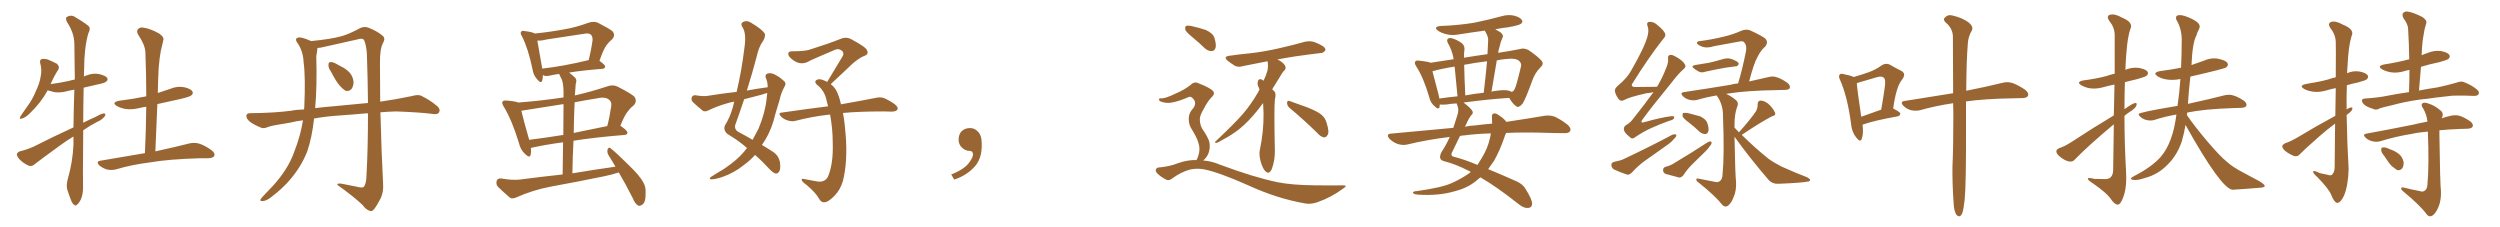 <svg xmlns="http://www.w3.org/2000/svg" xmlns:xlink="http://www.w3.org/1999/xlink" width="1650" height="150"><path fill="#996633" padding="10" d="M48.49 84.08L48.49 84.08Q48.63 71.19 49.07 59.18L49.07 59.18Q46.29 59.62 44.09 60.21L44.09 60.21Q39.84 61.38 35.74 60.79L35.74 60.79Q33.40 60.21 31.49 59.62L31.49 59.62Q27.10 67.68 19.63 74.85L19.63 74.85Q16.85 77.64 14.50 78.22L14.50 78.22Q12.45 79.10 13.48 76.76L13.48 76.76Q14.94 74.56 17.72 70.61L17.72 70.61Q21.24 66.06 23.58 60.35L23.58 60.35Q26.22 54.79 26.81 50.68L26.81 50.68Q27.83 46.14 26.51 41.60L26.51 41.60Q26.07 39.55 27.54 38.96L27.54 38.96Q29.59 38.67 31.49 39.26L31.49 39.26Q34.72 40.58 37.50 42.04L37.50 42.04Q39.55 43.95 38.53 45.85L38.53 45.85Q35.74 50.10 33.40 55.52L33.40 55.52Q39.99 54.64 45.85 53.32L45.85 53.32Q47.46 52.73 49.22 52.59L49.22 52.59Q49.22 52.00 49.37 51.56L49.37 51.56Q49.22 39.40 49.07 28.71L49.07 28.71Q48.93 21.53 44.09 14.36L44.09 14.36Q43.21 12.01 43.80 11.43L43.80 11.43Q46.88 9.23 50.10 11.57L50.10 11.57Q58.15 16.41 59.03 17.87L59.03 17.87Q59.62 19.78 58.30 21.97L58.30 21.97Q55.52 31.79 55.52 46.00L55.52 46.00Q55.37 48.19 55.37 50.54L55.37 50.54Q56.10 49.95 57.13 49.80L57.13 49.80Q61.23 48.05 65.63 48.93L65.63 48.93Q69.73 49.95 70.75 51.42L70.75 51.42Q71.48 52.73 70.17 53.76L70.17 53.76Q69.58 54.64 64.75 55.66L64.75 55.66Q59.77 56.84 55.22 57.86L55.22 57.86Q54.93 70.75 54.93 81.01L54.93 81.01Q58.89 78.96 63.28 77.05L63.28 77.05Q66.80 75 68.55 74.85L68.55 74.85Q70.17 74.85 69.14 76.76L69.14 76.76Q67.38 79.10 63.87 80.57L63.87 80.57Q59.33 82.91 54.93 85.99L54.93 85.99Q54.64 118.36 54.79 123.34L54.79 123.34Q54.93 127.73 53.47 131.40L53.47 131.40Q52.00 134.33 50.98 134.91L50.98 134.91Q49.95 136.23 49.07 135.21L49.07 135.21Q47.90 134.77 46.88 132.13L46.88 132.13Q45.56 128.76 44.53 125.54L44.53 125.54Q43.51 122.61 44.82 117.77L44.82 117.77Q47.90 107.23 48.49 95.65L48.49 95.65Q48.49 92.72 48.49 90.09L48.49 90.09Q44.09 92.72 39.70 95.95L39.70 95.95Q26.37 105.62 22.85 108.40L22.85 108.40Q21.09 110.16 18.75 109.28L18.75 109.28Q15.53 107.81 12.89 105.18L12.89 105.18Q10.99 102.98 11.13 101.66L11.13 101.66Q11.57 100.34 13.48 99.76L13.48 99.76Q16.99 99.02 22.41 96.68L22.41 96.68Q34.72 90.38 48.49 84.08ZM95.65 101.07L95.65 101.07L95.65 101.07Q96.39 85.11 96.53 70.46L96.53 70.46Q94.04 70.75 91.85 71.34L91.85 71.34Q87.01 72.51 82.91 71.92L82.91 71.92Q79.54 71.34 77.20 70.02L77.20 70.02Q73.24 67.53 78.66 66.50L78.66 66.50Q88.04 65.33 96.53 63.57L96.53 63.57Q96.53 48.34 95.95 34.57L95.95 34.57Q95.80 29.74 91.26 23.00L91.26 23.00Q89.79 20.65 91.11 19.19L91.11 19.19Q92.43 17.72 95.07 18.31L95.07 18.31Q99.17 18.90 105.03 22.12L105.03 22.12Q108.40 24.46 107.81 26.37L107.81 26.37Q107.23 29.30 106.20 33.25L106.20 33.25Q105.32 37.79 104.74 44.53L104.74 44.53Q104.30 52.88 104.15 61.38L104.15 61.38Q108.40 60.06 112.50 58.59L112.50 58.59Q117.04 56.69 121.58 57.57L121.58 57.57Q125.98 58.59 127.00 60.35L127.00 60.35Q127.73 61.52 126.42 62.84L126.42 62.84Q125.39 63.87 119.09 65.33L119.09 65.33Q111.47 66.94 103.86 68.70L103.86 68.70Q103.13 83.94 102.54 99.90L102.54 99.90Q116.60 96.83 125.10 94.63L125.10 94.63Q128.32 93.90 131.40 94.78L131.40 94.78Q134.91 95.80 139.45 99.02L139.45 99.02Q142.24 101.07 141.36 102.98L141.36 102.98Q140.63 104.30 137.55 104.44L137.55 104.44Q134.91 104.44 132.13 104.44L132.13 104.44Q111.18 105.03 98.73 107.23L98.73 107.23Q86.87 108.69 76.61 111.77L76.61 111.77Q73.97 112.50 70.75 111.91L70.75 111.91Q67.82 111.04 65.48 109.13L65.48 109.13Q63.13 106.49 66.36 106.05L66.36 106.05Q81.88 103.42 95.65 101.07ZM218.55 47.46L218.55 47.46Q216.65 44.82 216.80 42.92L216.80 42.92Q216.80 41.02 217.82 41.02L217.82 41.02Q219.43 40.72 221.78 42.04L221.78 42.04Q223.24 42.77 224.71 43.65L224.71 43.65Q228.52 45.41 230.86 48.05L230.86 48.05Q233.20 50.83 233.35 54.49L233.35 54.49Q233.20 57.13 231.88 58.89L231.88 58.89Q229.98 60.64 227.78 59.77L227.78 59.77Q226.03 58.59 224.12 56.40L224.12 56.40Q221.78 53.76 218.55 47.46ZM235.99 123.34L235.99 123.34Q239.36 124.22 240.23 123.19L240.23 123.19Q241.70 121.14 241.85 116.31L241.85 116.31Q242.87 98.58 242.87 74.85L242.87 74.85Q241.70 74.71 241.11 74.85L241.11 74.85Q233.20 75.59 224.71 76.17L224.71 76.17Q215.33 76.76 207.28 78.22L207.28 78.22Q205.96 90.67 202.73 100.05L202.73 100.05Q198.93 109.72 191.75 118.21L191.75 118.21Q186.91 124.07 178.86 130.22L178.86 130.22Q175.78 132.57 173.44 132.71L173.44 132.71Q171.68 132.86 171.83 131.84L171.83 131.84Q172.41 130.66 174.32 128.76L174.32 128.76Q177.10 125.83 180.18 122.61L180.18 122.61Q190.14 111.62 194.09 100.49L194.09 100.49Q198.49 89.21 199.95 79.39L199.95 79.39Q195.26 79.98 191.16 81.01L191.16 81.01Q179.59 82.76 176.95 83.79L176.95 83.79Q174.32 84.96 172.56 84.38L172.56 84.38Q167.87 82.47 165.23 80.57L165.23 80.57Q162.45 78.37 162.60 76.46L162.60 76.46Q162.74 74.71 164.94 74.71L164.94 74.71Q181.05 74.56 192.04 73.10L192.04 73.10Q195.70 72.36 200.68 72.22L200.68 72.22Q200.68 71.19 200.83 70.61L200.83 70.61Q201.71 50.83 200.39 41.16L200.39 41.16Q200.10 33.98 196.58 28.71L196.58 28.71Q193.95 25.34 197.02 24.76L197.02 24.76Q199.07 24.32 205.37 27.10L205.37 27.10Q218.85 25.78 225.44 23.88L225.44 23.88Q230.27 22.56 237.89 18.46L237.89 18.46Q240.53 17.29 243.31 18.31L243.31 18.31Q249.17 20.65 252.69 23.73L252.69 23.73Q254.59 25.34 252.69 28.56L252.69 28.56Q250.63 32.67 250.78 42.04L250.78 42.04Q250.78 55.08 250.93 67.09L250.93 67.09Q261.18 65.63 271.73 63.43L271.73 63.43Q275.68 62.26 277.88 63.13L277.88 63.13Q284.47 66.36 289.01 70.46L289.01 70.46Q290.92 72.51 289.60 74.41L289.60 74.41Q288.72 75.73 285.21 75.15L285.21 75.15Q277.00 74.12 261.62 73.54L261.62 73.54Q255.91 73.68 251.07 74.12L251.07 74.12Q251.81 101.66 252.83 121.14L252.83 121.14Q253.27 126.27 251.37 130.66L251.37 130.66Q248.73 135.79 246.83 138.13L246.83 138.13Q245.51 139.75 244.04 139.16L244.04 139.16Q241.55 138.43 239.36 135.35L239.36 135.35Q233.35 129.64 222.66 122.02L222.66 122.02Q222.51 120.70 225.73 121.29L225.73 121.29Q231.01 122.31 235.99 123.34ZM242.14 35.30L242.14 35.30L242.14 35.30Q241.70 29.88 240.38 26.66L240.38 26.66Q239.50 24.90 236.28 25.93L236.28 25.93Q225 28.42 213.43 31.05L213.43 31.05Q211.23 31.64 209.47 31.64L209.47 31.64Q209.47 31.79 209.47 32.23L209.47 32.23Q209.33 33.84 208.74 37.06L208.74 37.06Q209.33 56.84 208.01 71.34L208.01 71.34Q214.16 70.61 221.34 70.02L221.34 70.02Q229.10 69.29 242.87 67.97L242.87 67.97Q242.72 52.59 242.14 35.30ZM395.65 40.14L395.65 40.14Q399.46 42.92 399.46 43.95L399.46 43.95Q399.17 45.26 397.71 45.41L397.71 45.41Q384.52 46.44 375.59 47.90L375.59 47.90Q377.64 49.37 379.54 51.27L379.54 51.27Q381.01 52.59 379.98 55.37L379.98 55.37Q379.69 58.01 379.54 61.23L379.54 61.23Q379.39 61.96 379.39 62.99L379.39 62.99Q389.79 60.64 400.93 56.98L400.93 56.98Q404.44 55.66 407.52 57.13L407.52 57.13Q415.87 61.38 418.65 63.72L418.65 63.72Q420.85 66.94 418.07 69.73L418.07 69.73Q416.16 71.04 414.26 73.68L414.26 73.68Q412.21 76.03 409.42 83.06L409.42 83.06Q409.57 83.06 409.57 83.06L409.57 83.06Q414.26 86.28 414.11 87.60L414.11 87.60Q413.96 88.92 412.21 89.06L412.21 89.06Q392.58 90.67 378.52 92.87L378.52 92.87Q377.93 102.98 377.78 114.40L377.78 114.40Q392.58 111.91 406.20 110.01L406.20 110.01Q403.86 105.91 401.51 102.25L401.51 102.25Q400.49 100.34 401.07 98.44L401.07 98.44Q401.95 96.83 402.98 97.85L402.98 97.85Q407.52 101.51 415.14 109.13L415.14 109.13Q422.17 115.87 424.51 120.26L424.51 120.26Q426.27 123.19 426.12 126.86L426.12 126.86Q426.27 133.59 423.93 135.06L423.93 135.06Q422.17 136.23 421.14 135.64L421.14 135.64Q419.09 134.47 417.63 130.81L417.63 130.81Q412.94 121.44 408.40 113.82L408.40 113.82Q403.86 115.28 398.88 116.31L398.88 116.31Q381.15 119.97 363.43 123.19L363.43 123.19Q351.71 125.39 340.58 130.37L340.58 130.37Q338.09 131.40 336.62 130.52L336.62 130.52Q331.64 126.27 328.42 123.05L328.42 123.05Q327.25 121.44 327.83 119.24L327.83 119.24Q328.42 117.63 330.76 117.77L330.76 117.77Q338.09 119.09 343.07 118.51L343.07 118.51Q357.71 116.60 371.34 115.14L371.34 115.14Q371.48 102.83 371.63 93.90L371.63 93.90Q359.03 95.65 350.68 97.56L350.68 97.56Q350.39 97.56 350.39 97.71L350.39 97.71Q350.68 100.20 350.24 102.10L350.24 102.10Q349.66 104.74 346.44 101.51L346.44 101.51Q343.51 98.88 342.48 94.34L342.48 94.34Q337.94 79.39 332.52 70.46L332.52 70.46Q330.91 67.97 331.79 66.94L331.79 66.94Q332.37 66.21 334.28 66.36L334.28 66.36Q340.28 66.80 342.04 67.68L342.04 67.68Q357.28 66.50 371.92 64.31L371.92 64.31Q371.92 61.82 371.92 60.94L371.92 60.94Q371.92 55.81 370.90 52.73L370.90 52.73Q369.87 50.68 368.99 48.78L368.99 48.78Q365.19 49.37 362.55 49.95L362.55 49.95Q360.64 50.39 359.18 49.95L359.18 49.95Q358.45 49.66 358.30 49.51L358.30 49.51Q358.30 51.71 357.86 53.17L357.86 53.17Q357.13 55.52 354.49 52.29L354.49 52.29Q352.00 49.66 351.42 45.56L351.42 45.56Q348.63 32.08 344.53 24.02L344.53 24.02Q343.07 21.83 344.09 20.80L344.09 20.80Q344.53 20.07 346.29 20.51L346.29 20.51Q351.27 21.09 353.03 22.12L353.03 22.12Q363.13 21.09 372.51 19.34L372.51 19.34Q380.27 18.02 388.62 14.94L388.62 14.94Q391.85 13.92 394.48 14.94L394.48 14.94Q401.95 18.75 404.30 20.65L404.30 20.65Q406.35 23.29 404.00 25.93L404.00 25.93Q402.25 27.25 400.49 29.59L400.49 29.59Q398.44 32.08 395.65 40.14ZM360.64 26.07L360.64 26.07Q357.28 26.95 354.64 26.81L354.64 26.81Q355.37 31.35 357.71 44.24L357.71 44.24Q357.71 44.68 357.86 45.26L357.86 45.26Q371.48 43.80 388.33 39.70L388.33 39.70Q388.33 39.70 388.48 39.70L388.48 39.70Q390.09 33.84 391.11 26.37L391.11 26.37Q391.11 24.02 390.09 23.00L390.09 23.00Q388.92 21.68 385.69 22.27L385.69 22.27Q373.54 24.17 360.64 26.07ZM371.78 89.06L371.78 89.06Q371.92 75.73 371.92 68.70L371.92 68.70Q359.77 70.61 347.75 72.51L347.75 72.51Q345.56 72.95 344.09 73.10L344.09 73.10Q345.26 78.37 349.22 92.14L349.22 92.14Q349.22 92.14 349.22 92.29L349.22 92.29Q359.77 90.97 371.78 89.06ZM379.25 67.53L379.25 67.53L379.25 67.53Q378.81 77.05 378.66 87.74L378.66 87.74Q389.21 85.55 400.78 83.20L400.78 83.20Q402.39 77.20 403.42 70.02L403.42 70.02Q403.71 67.24 402.39 66.21L402.39 66.21Q400.05 63.57 394.19 64.89L394.19 64.89Q386.72 66.06 379.25 67.53ZM493.07 97.71L493.07 97.71Q487.21 92.58 480.18 88.48L480.18 88.48Q477.10 85.84 478.56 82.62L478.56 82.62Q481.79 77.49 483.69 70.75L483.69 70.75Q484.13 68.85 484.57 67.09L484.57 67.09Q482.67 67.38 481.20 67.82L481.20 67.82Q474.02 69.73 467.29 72.95L467.29 72.95Q465.53 73.83 464.06 73.24L464.06 73.24Q459.96 70.02 457.18 67.24L457.18 67.24Q456.01 65.92 456.59 64.16L456.59 64.16Q457.03 62.84 458.94 62.84L458.94 62.84Q463.77 63.72 466.85 63.28L466.85 63.28Q476.81 61.67 486.18 60.64L486.18 60.64Q489.55 46.29 491.31 31.64L491.31 31.64Q492.77 21.97 489.99 17.87L489.99 17.87Q488.53 15.53 490.43 14.50L490.43 14.50Q493.07 13.18 495.85 15.09L495.85 15.09Q502.73 19.19 504.64 21.97L504.64 21.97Q505.52 23.88 503.61 27.10L503.61 27.10Q500.83 30.76 499.37 37.50L499.37 37.50Q496.44 48.63 492.92 59.77L492.92 59.77Q499.95 58.45 506.69 57.57L506.69 57.57Q506.69 54.05 505.37 51.27L505.37 51.27Q504.79 49.07 506.69 48.49L506.69 48.49Q509.47 47.75 512.70 49.95L512.70 49.95Q514.75 50.98 517.09 53.17L517.09 53.17Q519.29 54.79 517.82 57.13L517.82 57.13Q515.48 61.23 514.45 66.21L514.45 66.21Q512.99 70.90 511.67 75.44L511.67 75.44Q509.62 84.67 505.08 92.29L505.08 92.29Q503.91 93.90 502.88 95.65L502.88 95.65Q508.01 98.73 510.79 100.63L510.79 100.63Q513.87 102.83 514.75 106.93L514.75 106.93Q515.33 111.62 514.31 113.09L514.31 113.09Q513.43 114.55 512.11 114.55L512.11 114.55Q510.79 114.40 508.45 112.21L508.45 112.21Q502.88 106.20 498.34 102.25L498.34 102.25Q495.26 105.76 490.87 108.98L490.87 108.98Q484.57 114.11 476.51 116.89L476.51 116.89Q471.39 118.51 469.19 118.36L469.19 118.36Q467.58 117.92 469.48 116.60L469.48 116.60Q471.83 115.14 474.17 113.67L474.17 113.67Q476.81 112.21 478.71 110.89L478.71 110.89Q486.62 105.47 491.16 100.05L491.16 100.05Q492.04 98.73 493.07 97.71ZM505.96 65.19L505.96 65.19Q506.25 63.13 506.40 61.38L506.40 61.38Q504.49 61.82 503.03 62.40L503.03 62.40Q496.88 64.01 491.16 65.48L491.16 65.48Q488.23 74.27 485.16 82.76L485.16 82.76Q484.72 85.84 487.79 87.30L487.79 87.30Q492.77 89.94 496.73 92.29L496.73 92.29Q498.78 88.48 500.68 84.81L500.68 84.81Q505.08 74.12 505.96 65.19ZM556.35 74.56L556.35 74.56L556.35 74.56Q557.52 80.71 558.11 88.62L558.11 88.62Q559.57 106.49 556.35 119.38L556.35 119.38Q554.59 125.39 550.63 129.35L550.63 129.35Q546.68 133.30 544.48 133.45L544.48 133.45Q541.99 133.89 540.53 131.10L540.53 131.10Q538.48 127.29 532.62 122.31L532.62 122.31Q529.98 120.41 529.39 119.38L529.39 119.38Q528.52 117.63 530.27 118.07L530.27 118.07Q534.38 118.80 538.92 119.68L538.92 119.68Q544.19 120.70 546.39 116.75L546.39 116.75Q550.05 108.25 549.61 94.48L549.61 94.48Q549.61 84.96 547.85 75.59L547.85 75.59Q535.84 76.90 525.29 79.69L525.29 79.69Q522.80 80.42 520.02 79.54L520.02 79.54Q517.38 78.81 515.48 76.90L515.48 76.90Q513.13 74.41 516.21 74.27L516.21 74.27Q532.32 71.92 546.53 70.17L546.53 70.17Q546.09 68.26 545.65 66.80L545.65 66.80Q544.48 59.91 539.06 55.81L539.06 55.81Q537.16 53.76 539.06 52.73L539.06 52.73Q540.53 51.71 543.75 53.03L543.75 53.03Q544.92 53.47 545.95 54.05L545.95 54.05Q551.51 44.68 556.35 36.77L556.35 36.77Q557.23 34.57 555.32 33.25L555.32 33.25Q553.42 31.93 551.22 32.81L551.22 32.81Q537.45 38.67 534.67 39.99L534.67 39.99Q529.69 43.21 524.85 40.58L524.85 40.58Q521.92 38.82 520.61 36.91L520.61 36.91Q519.29 33.84 522.95 33.84L522.95 33.84Q531.01 33.84 534.23 32.81L534.23 32.81Q546.83 28.86 554.88 25.63L554.88 25.63Q558.25 24.17 561.33 25.63L561.33 25.63Q571.73 31.05 572.31 33.40L572.31 33.40Q573.49 35.89 570.41 36.91L570.41 36.91Q565.58 38.82 559.42 45.12L559.42 45.12Q553.56 50.54 548.29 55.52L548.29 55.52Q550.93 57.57 552.25 60.35L552.25 60.35Q554.00 63.87 555.03 68.85L555.03 68.85Q569.09 66.36 578.03 64.60L578.03 64.60Q580.81 63.87 583.45 64.75L583.45 64.75Q586.67 66.06 590.63 68.85L590.63 68.85Q593.12 70.90 592.24 72.36L592.24 72.36Q591.50 73.54 588.72 73.68L588.72 73.68Q585.94 73.68 583.15 73.54L583.15 73.54Q567.04 73.54 556.35 74.56ZM647.75 91.99L647.75 91.99L647.75 91.99Q648.93 103.27 643.65 109.57L643.65 109.57Q638.09 115.87 629.74 118.51L629.74 118.51L627.83 115.14Q636.47 111.77 639.70 107.23L639.70 107.23Q642.19 103.86 642.19 101.95L642.19 101.95Q642.04 99.61 640.14 99.61L640.14 99.61Q637.06 99.61 634.72 97.27L634.72 97.27Q632.67 95.21 632.67 91.99L632.67 91.99Q632.81 88.48 634.72 86.57L634.72 86.57Q636.91 84.52 640.14 84.52L640.14 84.52Q642.92 84.52 644.82 86.28L644.82 86.28Q647.31 88.33 647.75 91.99ZM787.06 24.61L787.06 24.61Q782.96 21.24 782.37 19.78L782.37 19.78Q781.93 17.72 782.81 17.14L782.81 17.14Q783.84 16.70 786.18 17.14L786.18 17.14Q791.31 18.31 795.85 19.78L795.85 19.78Q800.54 21.97 801.42 24.76L801.42 24.76Q802.88 29.30 802.29 31.49L802.29 31.49Q801.56 33.69 799.80 33.69L799.80 33.69Q797.46 33.84 795.26 31.93L795.26 31.93Q791.02 27.83 787.06 24.61ZM789.70 105.62L789.70 105.62Q790.87 103.56 791.46 100.34L791.46 100.34Q792.04 97.27 790.72 93.60L790.72 93.60Q789.84 90.67 786.62 85.40L786.62 85.40Q784.72 82.62 784.57 78.96L784.57 78.96Q784.42 74.71 787.50 71.48L787.50 71.48Q790.14 67.82 787.35 65.04L787.35 65.04Q786.04 63.43 784.57 64.01L784.57 64.01Q778.27 66.80 773.44 67.68L773.44 67.68Q769.48 68.41 765.97 66.94L765.97 66.94Q764.79 66.36 764.94 65.48L764.94 65.48Q765.23 64.75 766.26 64.89L766.26 64.89Q768.90 65.19 776.07 61.67L776.07 61.67Q781.64 59.33 785.74 56.10L785.74 56.10Q788.38 53.32 791.60 55.22L791.60 55.22Q796.73 57.13 799.80 59.33L799.80 59.33Q802.73 61.52 799.51 64.31L799.51 64.31Q797.02 66.94 794.68 71.48L794.68 71.48Q791.75 76.46 791.89 78.66L791.89 78.66Q791.89 82.18 793.36 84.81L793.36 84.81Q797.31 90.53 798.19 93.75L798.19 93.75Q798.93 97.85 797.46 101.51L797.46 101.51Q796.29 104.15 794.09 105.91L794.09 105.91Q799.80 106.35 805.22 108.69L805.22 108.69Q827.64 117.04 843.16 120.26L843.16 120.26Q852.69 122.17 867.77 122.31L867.77 122.31Q881.84 122.46 886.38 122.31L886.38 122.31Q889.89 122.31 886.38 124.51L886.38 124.51Q878.76 130.22 869.53 133.45L869.53 133.45Q865.28 134.91 861.77 134.33L861.77 134.33Q842.87 131.10 823.83 122.31L823.83 122.31Q804.35 113.67 794.68 111.77L794.68 111.77Q790.14 110.89 785.30 111.91L785.30 111.91Q779.30 113.67 774.32 117.33L774.32 117.33Q771.68 119.53 769.92 118.65L769.92 118.65Q766.41 117.04 763.77 114.40L763.77 114.40Q762.45 112.94 762.89 111.91L762.89 111.91Q763.48 110.60 764.36 110.60L764.36 110.60Q772.27 109.86 777.54 107.67L777.54 107.67Q783.84 105.47 789.70 105.62ZM851.07 71.19L851.07 71.19Q849.46 69.73 849.46 67.82L849.46 67.82Q849.61 66.06 851.07 66.65L851.07 66.65Q855.03 67.97 862.50 70.75L862.50 70.75Q869.24 73.39 872.02 75.59L872.02 75.59Q874.66 77.78 875.54 81.01L875.54 81.01Q877.59 87.30 876.12 89.21L876.12 89.21Q875.10 90.82 873.78 90.67L873.78 90.67Q871.44 90.23 869.09 87.45L869.09 87.45Q859.13 77.78 851.07 71.19ZM833.64 67.97L833.64 67.97L833.64 67.97Q832.03 70.17 830.57 72.07L830.57 72.07Q823.97 80.42 817.68 85.40L817.68 85.40Q812.55 89.36 807.13 92.14L807.13 92.14Q803.91 94.19 802.59 94.34L802.59 94.34Q801.27 93.90 802.29 93.31L802.29 93.31Q815.19 81.15 820.46 75L820.46 75Q825.73 68.85 830.13 61.23L830.13 61.23Q830.71 60.06 831.30 59.03L831.30 59.03Q830.71 57.71 830.13 56.25L830.13 56.25Q829.83 54.49 830.42 53.03L830.42 53.03Q830.86 52.15 832.32 52.29L832.32 52.29Q833.35 52.73 833.94 53.32L833.94 53.32Q835.55 49.95 836.57 46.44L836.57 46.44Q837.16 42.77 836.57 40.43L836.57 40.43Q828.08 42.04 820.90 43.51L820.90 43.51Q817.24 44.68 814.89 43.36L814.89 43.36Q812.40 41.75 810.50 40.28L810.50 40.28Q806.84 37.35 811.67 36.77L811.67 36.77Q818.85 35.74 825.15 35.16L825.15 35.16Q834.38 34.13 844.48 31.79L844.48 31.79Q852.98 29.88 861.33 27.54L861.33 27.54Q864.84 26.81 867.63 27.83L867.63 27.83Q870.26 28.86 871.29 29.44L871.29 29.44Q874.95 31.20 874.80 33.11L874.80 33.11Q873.34 35.16 871.58 35.01L871.58 35.01Q864.11 35.89 854.88 37.21L854.88 37.21Q848.29 38.23 843.02 39.26L843.02 39.26Q844.92 39.99 846.39 41.31L846.39 41.31Q848.29 42.92 848.44 44.24L848.44 44.24Q848.73 45.56 847.71 46.44L847.71 46.44Q846.68 47.31 845.65 49.22L845.65 49.22Q842.43 54.49 839.65 58.89L839.65 58.89Q840.23 59.47 841.11 60.35L841.11 60.35Q842.43 61.82 841.41 65.77L841.41 65.77Q840.82 71.92 841.41 99.17L841.41 99.17Q841.55 105.76 839.36 111.62L839.36 111.62Q837.60 115.43 835.25 113.09L835.25 113.09Q833.50 111.62 832.03 106.64L832.03 106.64Q830.86 101.95 831.45 99.17L831.45 99.17Q834.08 86.87 833.94 74.85L833.94 74.85Q833.79 71.48 833.64 67.97ZM994.04 87.74L994.04 87.74Q993.31 89.21 992.72 91.11L992.72 91.11Q990.09 98.88 986.13 106.05L986.13 106.05Q984.08 108.98 982.18 111.62L982.18 111.62Q990.67 115.14 1000.93 119.68L1000.93 119.68Q1005.18 121.58 1006.93 124.80L1006.93 124.80Q1011.18 131.54 1011.18 134.33L1011.18 134.33Q1011.18 137.26 1008.11 137.26L1008.11 137.26Q1005.47 137.40 1001.81 134.33L1001.81 134.33Q987.30 122.90 977.05 117.04L977.05 117.04Q975.73 118.21 974.41 119.24L974.41 119.24Q968.85 123.93 960.50 126.12L960.50 126.12Q949.80 129.35 936.04 128.47L936.04 128.47Q933.84 128.32 933.25 127.88L933.25 127.88Q931.93 127.00 932.96 126.56L932.96 126.56Q933.69 126.12 935.16 126.12L935.16 126.12Q951.86 123.78 958.45 120.70L958.45 120.70Q965.19 117.63 970.17 113.96L970.17 113.96Q970.31 113.67 970.75 113.53L970.75 113.53Q969.73 112.79 969.14 112.65L969.14 112.65Q960.94 108.40 953.47 106.49L953.47 106.49Q950.98 105.91 950.54 104.44L950.54 104.44Q950.10 102.69 951.56 100.05L951.56 100.05Q954.20 96.24 956.84 90.38L956.84 90.38Q942.19 92.14 928.86 95.36L928.86 95.36Q926.22 96.09 922.56 95.07L922.56 95.07Q919.34 93.90 916.99 91.55L916.99 91.55Q914.50 88.33 918.16 88.18L918.16 88.18Q939.70 86.13 959.18 84.38L959.18 84.38Q960.50 80.57 961.82 76.17L961.82 76.17Q963.13 72.66 961.82 69.43L961.82 69.43Q961.52 68.70 961.38 68.26L961.38 68.26Q957.71 68.41 954.49 68.99L954.49 68.99Q952.00 69.14 950.24 68.99L950.24 68.99Q950.24 70.02 950.10 70.61L950.10 70.61Q949.51 72.80 946.73 70.02L946.73 70.02Q944.09 67.82 943.21 63.87L943.21 63.87Q939.55 51.27 934.72 43.80L934.72 43.80Q933.25 41.60 934.13 40.58L934.13 40.58Q934.42 39.84 936.33 39.99L936.33 39.99Q941.75 40.58 943.65 41.16L943.65 41.16Q943.80 41.31 943.95 41.46L943.95 41.46Q950.83 40.43 959.33 39.11L959.33 39.11Q959.18 38.23 959.18 37.79L959.18 37.79Q958.15 32.81 955.52 28.27L955.52 28.27Q954.64 26.37 955.66 25.49L955.66 25.49Q956.84 24.76 958.59 25.34L958.59 25.34Q962.26 26.51 965.04 28.71L965.04 28.71Q966.94 30.47 966.50 33.25L966.50 33.25Q966.21 34.42 966.21 38.09L966.21 38.09Q974.27 36.77 981.74 35.74L981.74 35.74Q982.03 30.91 982.18 26.81L982.18 26.81Q982.47 24.46 980.27 20.80L980.27 20.80Q980.13 20.36 979.98 20.21L979.98 20.21Q971.19 21.39 962.84 22.71L962.84 22.71Q958.45 23.58 954.49 22.56L954.49 22.56Q951.12 21.68 949.22 20.36L949.22 20.36Q945.56 17.72 950.83 17.14L950.83 17.14Q962.99 16.70 973.24 14.94L973.24 14.94Q982.62 13.04 991.11 10.69L991.11 10.69Q995.51 9.38 999.61 10.40L999.61 10.40Q1003.71 11.57 1004.59 13.48L1004.59 13.48Q1005.18 14.65 1003.86 15.67L1003.86 15.67Q1002.69 16.70 995.21 18.02L995.21 18.02Q990.97 18.46 986.87 19.34L986.87 19.34Q988.48 20.21 990.23 21.24L990.23 21.24Q992.43 23.14 991.85 24.46L991.85 24.46Q991.41 25.78 990.53 27.69L990.53 27.69Q989.94 30.03 989.06 33.25L989.06 33.25Q988.92 33.98 988.77 34.86L988.77 34.86Q996.83 33.69 1003.13 32.37L1003.13 32.37Q1005.62 31.49 1008.69 32.96L1008.69 32.96Q1015.14 37.35 1017.48 40.14L1017.48 40.14Q1019.09 42.33 1016.89 44.24L1016.89 44.24Q1013.23 47.90 1011.47 52.73L1011.47 52.73L1011.47 52.73Q1006.64 66.06 1004.88 68.41L1004.88 68.41Q1002.25 71.48 1000.78 70.17L1000.78 70.17Q998.44 68.70 996.09 64.60L996.09 64.60Q982.32 65.48 965.92 67.68L965.92 67.68Q971.34 71.78 971.92 73.68L971.92 73.68Q972.36 75 971.04 76.03L971.04 76.03Q969.29 78.22 967.82 81.74L967.82 81.74Q967.24 82.62 966.80 83.64L966.80 83.64Q970.17 82.91 973.68 82.76L973.68 82.76Q979.39 82.03 984.81 81.59L984.81 81.59Q984.81 79.10 984.67 76.90L984.67 76.90Q984.52 75.29 985.99 74.85L985.99 74.85Q987.45 74.56 990.23 76.76L990.23 76.76Q992.43 78.08 994.19 80.42L994.19 80.42Q1008.84 78.22 1019.09 76.46L1019.09 76.46Q1022.61 75.88 1025.83 76.90L1025.83 76.90Q1029.64 78.52 1034.47 82.18L1034.47 82.18Q1037.26 84.67 1036.23 86.57L1036.23 86.57Q1035.50 88.04 1031.98 87.89L1031.98 87.89Q1027.73 87.89 1022.90 87.74L1022.90 87.74Q1006.93 87.16 994.04 87.74ZM966.50 89.36L966.50 89.36Q964.89 89.36 963.57 89.79L963.57 89.79Q961.38 94.19 958.59 100.05L958.59 100.05Q956.84 102.98 959.91 103.56L959.91 103.56Q966.36 105.18 975.15 108.84L975.15 108.84Q976.46 106.79 977.78 104.59L977.78 104.59Q981.88 98.00 983.35 91.26L983.35 91.26Q983.79 89.50 983.94 88.04L983.94 88.04Q974.12 88.33 966.50 89.36ZM995.51 59.77L995.51 59.77Q996.68 60.06 997.71 60.64L997.71 60.64Q999.02 60.21 999.61 58.89L999.61 58.89Q1000.78 56.98 1003.86 43.80L1003.86 43.80Q1004.30 42.04 1002.98 40.58L1002.98 40.58Q1000.93 38.09 993.90 38.96L993.90 38.96Q990.67 39.26 987.89 39.84L987.89 39.84Q986.13 49.80 984.38 60.50L984.38 60.50Q985.84 60.06 987.60 59.91L987.60 59.91Q992.72 59.18 995.51 59.77ZM967.09 62.99L967.09 62.99Q972.95 61.82 979.25 61.23L979.25 61.23Q980.57 50.24 981.45 40.43L981.45 40.43Q973.10 41.46 966.36 42.77L966.36 42.77Q966.21 42.77 966.36 42.92L966.36 42.92Q966.50 50.98 967.09 62.99ZM949.95 65.04L949.95 65.04L949.95 65.04Q955.66 64.16 961.96 63.57L961.96 63.57Q960.64 50.68 960.06 43.95L960.06 43.95Q951.71 45.26 945.41 47.02L945.41 47.02Q946.58 51.86 949.37 62.11L949.37 62.11Q949.80 63.57 949.95 65.04ZM1118.85 42.92L1118.85 42.92Q1121.78 42.48 1124.12 42.04L1124.12 42.04Q1127.78 41.60 1131.45 40.58L1131.45 40.58Q1134.67 39.70 1137.89 38.82L1137.89 38.82Q1140.38 38.23 1142.29 38.82L1142.29 38.82Q1144.34 39.40 1144.92 39.84L1144.92 39.84Q1147.71 41.02 1147.56 42.33L1147.56 42.33Q1146.68 43.95 1145.36 43.80L1145.36 43.80Q1142.43 44.24 1138.77 44.68L1138.77 44.68Q1131.30 46.00 1125.59 47.31L1125.59 47.31Q1123.10 48.19 1121.34 47.31L1121.34 47.31Q1119.73 46.44 1118.26 45.41L1118.26 45.41Q1115.63 43.51 1118.85 42.92ZM1114.45 80.71L1114.45 80.71Q1111.08 78.22 1110.50 76.76L1110.50 76.76Q1110.35 75.15 1110.94 74.56L1110.94 74.56Q1111.82 74.41 1113.72 74.56L1113.72 74.56Q1118.12 75.73 1122.07 76.76L1122.07 76.76Q1125.88 78.66 1126.76 81.01L1126.76 81.01Q1128.08 84.81 1127.49 86.72L1127.49 86.72Q1126.90 88.33 1125.59 88.48L1125.59 88.48Q1123.54 88.48 1121.78 87.01L1121.78 87.01Q1118.12 83.50 1114.45 80.71ZM1099.07 110.16L1099.07 110.16Q1102.00 109.42 1103.76 108.40L1103.76 108.40Q1116.80 100.63 1127.05 93.90L1127.05 93.90Q1128.66 93.02 1129.54 93.60L1129.54 93.60Q1129.98 94.92 1128.52 96.39L1128.52 96.39Q1127.49 98.14 1125.59 99.90L1125.59 99.90Q1121.04 104.44 1116.50 108.84L1116.50 108.84Q1113.43 111.91 1111.08 115.58L1111.08 115.58Q1109.77 117.19 1108.30 117.19L1108.30 117.19Q1103.17 115.87 1099.51 114.84L1099.51 114.84Q1097.75 114.26 1097.61 112.35L1097.61 112.35Q1097.61 110.74 1099.07 110.16ZM1147.71 87.30L1147.71 87.30Q1147.71 87.16 1147.85 87.16L1147.85 87.16Q1155.32 78.81 1158.98 73.39L1158.98 73.39Q1160.16 71.04 1160.01 69.14L1160.01 69.14Q1160.01 66.36 1162.21 66.36L1162.21 66.36Q1165.28 66.65 1168.07 69.43L1168.07 69.43Q1170.70 72.22 1171.58 74.56L1171.58 74.56Q1172.17 76.17 1169.53 76.76L1169.53 76.76Q1163.09 79.98 1149.90 88.77L1149.90 88.77Q1149.61 88.92 1149.61 89.06L1149.61 89.06Q1158.84 98.14 1167.33 104.88L1167.33 104.88Q1169.97 106.79 1172.75 108.25L1172.75 108.25Q1176.27 110.30 1178.03 110.89L1178.03 110.89Q1184.77 113.96 1192.82 117.04L1192.82 117.04Q1194.73 118.21 1194.73 118.80L1194.73 118.80Q1194.58 119.68 1193.26 119.82L1193.26 119.82Q1188.72 120.70 1174.07 121.29L1174.07 121.29Q1169.97 121.58 1167.33 118.80L1167.33 118.80Q1154.59 104.00 1144.78 90.23L1144.78 90.23Q1145.21 115.58 1145.80 119.97L1145.80 119.97Q1146.09 125.98 1144.19 130.08L1144.19 130.08Q1142.87 133.59 1140.97 135.35L1140.97 135.35Q1138.77 137.40 1136.57 135.06L1136.57 135.06Q1132.47 129.64 1121.34 120.70L1121.34 120.70Q1119.73 119.68 1119.58 118.65L1119.58 118.65Q1119.43 117.48 1121.19 117.92L1121.19 117.92Q1126.32 118.95 1131.59 119.97L1131.59 119.97Q1133.79 120.56 1135.11 119.53L1135.11 119.53Q1136.72 118.36 1136.87 115.28L1136.87 115.28Q1138.18 101.95 1137.16 76.46L1137.16 76.46Q1137.30 70.02 1134.08 64.60L1134.08 64.60Q1133.20 63.57 1133.06 62.99L1133.06 62.99Q1126.03 64.16 1120.17 65.92L1120.17 65.92Q1117.97 66.50 1115.19 65.92L1115.19 65.92Q1112.55 65.33 1110.64 63.43L1110.64 63.43Q1108.59 61.23 1111.38 60.79L1111.38 60.79Q1128.08 58.30 1142.14 55.96L1142.14 55.96Q1144.34 55.22 1147.12 55.08L1147.12 55.08Q1150.05 45.56 1152.39 33.54L1152.39 33.54Q1152.98 29.74 1151.07 27.83L1151.07 27.83Q1150.34 26.95 1148.14 27.39L1148.14 27.39Q1139.79 29.00 1131.30 30.47L1131.30 30.47Q1126.46 32.08 1122.95 30.62L1122.95 30.62Q1120.46 29.59 1120.02 28.56L1120.02 28.56Q1119.73 27.25 1122.07 27.10L1122.07 27.10Q1130.13 26.07 1137.74 24.17L1137.74 24.17Q1143.60 22.85 1149.46 20.21L1149.46 20.21Q1152.54 19.04 1155.18 20.07L1155.18 20.07Q1162.79 23.58 1165.14 25.49L1165.14 25.49Q1167.33 27.98 1164.99 30.76L1164.99 30.76Q1162.21 33.11 1160.01 37.50L1160.01 37.50Q1157.52 41.75 1154.44 53.76L1154.44 53.76Q1161.91 52.15 1167.33 50.83L1167.33 50.83Q1170.26 50.10 1172.61 50.98L1172.61 50.98Q1175.68 51.86 1179.64 54.64L1179.64 54.64Q1181.84 56.40 1181.25 58.15L1181.25 58.15Q1180.66 59.33 1177.88 59.33L1177.88 59.33Q1175.54 59.47 1172.75 59.47L1172.75 59.47Q1153.13 59.77 1141.11 61.67L1141.11 61.67Q1139.79 61.82 1139.21 61.96L1139.21 61.96Q1142.58 63.43 1145.36 65.77L1145.36 65.77Q1147.85 67.68 1146.53 70.46L1146.53 70.46Q1144.78 75.15 1144.78 82.32L1144.78 82.32Q1144.78 83.20 1144.78 84.23L1144.78 84.23Q1146.24 85.84 1147.71 87.30ZM1091.31 60.79L1091.31 60.79Q1089.11 61.38 1086.77 61.52L1086.77 61.52Q1075.05 64.16 1071.83 66.06L1071.83 66.06Q1069.92 67.09 1068.46 65.63L1068.46 65.63Q1066.41 62.99 1065.82 60.21L1065.82 60.21Q1065.53 58.45 1068.16 56.25L1068.16 56.25Q1074.02 51.42 1076.81 46.14L1076.81 46.14Q1085.74 30.62 1087.50 23.44L1087.50 23.44Q1088.38 19.48 1087.35 17.14L1087.35 17.14Q1086.62 14.94 1088.09 14.50L1088.09 14.50Q1090.87 14.06 1093.21 15.97L1093.21 15.97Q1098.93 20.51 1099.07 22.71L1099.07 22.71Q1099.51 23.88 1097.31 26.22L1097.31 26.22Q1087.79 38.38 1077.69 54.64L1077.69 54.64Q1075.49 57.57 1080.03 57.42L1080.03 57.42Q1085.89 57.42 1093.07 57.28L1093.07 57.28Q1093.51 57.13 1093.65 57.28L1093.65 57.28Q1097.31 51.12 1099.51 45.26L1099.51 45.26Q1101.12 41.60 1100.98 38.96L1100.98 38.96Q1100.54 36.77 1102.00 36.33L1102.00 36.33Q1103.32 35.89 1105.66 37.21L1105.66 37.21Q1110.64 39.84 1112.11 42.63L1112.11 42.63Q1112.99 44.09 1111.23 45.56L1111.23 45.56Q1107.71 48.63 1103.61 54.05L1103.61 54.05Q1090.28 70.31 1084.42 78.37L1084.42 78.37Q1081.64 81.88 1086.04 80.42L1086.04 80.42Q1095.26 77.78 1102.44 76.76L1102.44 76.76Q1105.37 76.32 1104.93 77.78L1104.93 77.78Q1104.64 79.10 1101.86 79.69L1101.86 79.69Q1096.00 81.74 1090.14 84.38L1090.14 84.38Q1084.86 86.72 1079.44 90.38L1079.44 90.38Q1077.25 92.29 1075.78 90.53L1075.78 90.53Q1071.97 87.60 1071.83 85.69L1071.83 85.69Q1071.39 83.79 1073.29 82.47L1073.29 82.47Q1075.78 81.30 1078.13 78.08L1078.13 78.08Q1085.16 69.29 1091.31 60.79ZM1065.38 106.79L1065.38 106.79L1065.38 106.79Q1069.34 106.05 1071.53 105.03L1071.53 105.03Q1089.55 96.53 1103.76 88.92L1103.76 88.92Q1105.37 88.33 1106.40 88.92L1106.40 88.92Q1106.54 90.23 1104.79 91.70L1104.79 91.70Q1103.03 93.90 1100.24 95.80L1100.24 95.80Q1092.92 101.07 1085.74 106.05L1085.74 106.05Q1081.05 109.42 1077.10 113.82L1077.10 113.82Q1075.49 115.43 1074.02 115.28L1074.02 115.28Q1068.75 113.53 1065.09 111.77L1065.09 111.77Q1063.62 110.74 1063.48 108.84L1063.48 108.84Q1063.48 107.37 1065.38 106.79ZM1229.30 82.32L1229.30 82.32Q1230.03 88.48 1228.71 91.70L1228.71 91.70Q1227.83 94.34 1225.05 90.67L1225.05 90.67Q1222.12 87.01 1221.68 81.59L1221.68 81.59Q1219.34 63.87 1214.50 52.88L1214.50 52.88Q1213.18 50.24 1214.21 49.22L1214.21 49.22Q1214.94 48.34 1216.85 48.93L1216.85 48.93Q1221.53 49.80 1223.44 50.83L1223.44 50.83Q1229.00 49.22 1233.11 47.75L1233.11 47.75Q1238.09 46.00 1241.75 43.21L1241.75 43.21Q1244.68 41.31 1247.46 42.77L1247.46 42.77Q1251.71 45.26 1254.79 46.73L1254.79 46.73Q1258.45 48.63 1255.22 52.73L1255.22 52.73Q1251.42 57.42 1249.51 71.63L1249.51 71.63Q1254.20 73.97 1254.20 75L1254.20 75Q1254.05 76.32 1252.59 76.76L1252.59 76.76Q1237.21 79.54 1230.47 81.88L1230.47 81.88Q1229.74 82.18 1229.30 82.32ZM1228.42 77.05L1228.42 77.05Q1234.42 75 1241.60 72.36L1241.60 72.36Q1242.92 64.89 1243.80 58.59L1243.80 58.59Q1244.82 52.44 1243.36 51.42L1243.36 51.42Q1242.33 49.95 1238.67 50.98L1238.67 50.98Q1232.96 52.59 1226.66 54.49L1226.66 54.49Q1225.63 54.79 1225.49 54.93L1225.49 54.93Q1225.78 59.33 1228.42 77.05ZM1289.06 68.12L1289.06 68.12L1289.06 68.12Q1277.34 69.87 1267.53 72.66L1267.53 72.66Q1265.04 73.39 1261.52 72.80L1261.52 72.80Q1258.59 72.07 1256.25 69.87L1256.25 69.87Q1253.76 67.09 1256.98 66.65L1256.98 66.65Q1274.12 63.87 1289.06 61.52L1289.06 61.52Q1289.06 37.21 1288.92 23.88L1288.92 23.88Q1288.62 18.46 1284.08 14.79L1284.08 14.79Q1282.18 12.89 1283.64 11.57L1283.64 11.57Q1285.69 9.38 1288.77 10.25L1288.77 10.25Q1295.51 11.87 1299.46 14.94L1299.46 14.94Q1302.54 17.58 1301.51 19.92L1301.51 19.92Q1298.88 24.32 1298.73 29.30L1298.73 29.30Q1297.85 39.70 1297.71 59.91L1297.71 59.91Q1312.35 56.98 1321.73 54.64L1321.73 54.64Q1324.95 53.76 1328.17 54.79L1328.17 54.79Q1331.69 55.96 1336.52 59.18L1336.52 59.18Q1339.31 61.38 1338.43 63.28L1338.43 63.28Q1337.70 64.75 1334.47 64.75L1334.47 64.75Q1331.69 64.89 1328.47 64.89L1328.47 64.89Q1310.01 65.19 1297.56 66.94L1297.56 66.94Q1297.56 74.56 1297.56 83.06L1297.56 83.06Q1297.71 121.29 1296.68 131.84L1296.68 131.84Q1295.95 138.43 1295.07 140.77L1295.07 140.77Q1293.60 144.14 1291.26 141.80L1291.26 141.80Q1289.50 139.01 1289.36 133.59L1289.36 133.59Q1288.48 121.00 1288.62 109.86L1288.62 109.86Q1289.21 98.14 1289.21 75.15L1289.21 75.15Q1289.21 71.34 1289.06 68.12ZM1397.75 135.06L1397.75 135.06Q1395.56 135.06 1392.77 130.81L1392.77 130.81Q1390.28 127.29 1381.49 121.14L1381.49 121.14Q1377.98 118.95 1377.98 117.92L1377.98 117.92Q1377.98 117.48 1378.86 117.48L1378.86 117.48Q1380.03 117.48 1382.37 118.07L1382.37 118.07L1389.55 118.21Q1394.38 118.21 1394.68 112.50L1394.68 112.50L1395.12 82.03Q1377.83 96.53 1369.48 105.18L1369.48 105.18Q1368.31 106.64 1366.55 106.64L1366.55 106.64Q1363.33 106.64 1359.23 103.13L1359.23 103.13Q1357.18 101.37 1357.18 99.90L1357.18 99.90Q1357.18 98.58 1359.23 97.71L1359.23 97.71Q1362.60 96.68 1367.58 93.46L1367.58 93.46Q1380.47 84.96 1395.12 76.17L1395.12 76.17L1395.56 55.81Q1391.75 56.54 1388.38 57.50Q1385.01 58.45 1381.93 58.45L1381.93 58.45Q1377.54 58.45 1373.88 56.40L1373.88 56.40Q1372.12 55.37 1372.12 54.64L1372.12 54.64Q1372.12 53.61 1375.20 53.03L1375.20 53.03Q1383.54 52.00 1390.58 50.10L1390.58 50.10Q1392.92 49.22 1395.70 48.63L1395.70 48.63L1395.70 23.00Q1395.56 18.02 1392.33 14.06L1392.33 14.06Q1391.16 12.45 1391.16 11.43L1391.16 11.43Q1391.16 9.52 1394.24 9.52L1394.24 9.52Q1396.73 9.52 1400.39 11.57L1400.39 11.57Q1406.54 14.06 1406.54 17.29L1406.54 17.29Q1406.54 18.31 1405.96 19.34L1405.96 19.34Q1403.47 26.66 1402.73 46.14L1402.73 46.14Q1402.73 46.00 1402.88 46.00L1402.88 46.00Q1406.25 44.68 1409.62 44.68L1409.62 44.68L1411.82 44.82Q1417.68 46.00 1417.68 48.34L1417.68 48.34Q1417.68 49.07 1416.87 49.88Q1416.06 50.68 1410.79 52.15L1410.79 52.15L1402.44 54.20Q1402.15 63.13 1402.15 72.07L1402.15 72.07Q1407.86 67.97 1409.33 67.97L1409.33 67.97Q1410.21 67.97 1410.21 68.70L1410.21 68.70Q1410.21 71.19 1405.22 74.12L1405.22 74.12Q1403.61 75.15 1402.15 76.46L1402.15 76.46Q1402.15 94.63 1403.17 112.79L1403.17 112.79L1403.32 117.63Q1403.32 124.95 1401.42 130.00Q1399.51 135.06 1397.75 135.06ZM1473.49 125.24L1473.49 125.24Q1466.02 124.66 1442.43 82.47L1442.43 82.47Q1441.41 88.48 1439.94 93.46L1439.94 93.46Q1436.87 102.39 1431.01 108.25L1431.01 108.25Q1424.56 115.14 1415.63 117.48L1415.63 117.48Q1411.67 118.80 1409.47 118.80L1409.47 118.80Q1406.54 118.80 1406.40 117.92L1406.40 117.92Q1406.40 117.33 1408.30 116.31L1408.30 116.31Q1420.31 110.16 1426.17 103.42L1426.17 103.42Q1434.08 94.19 1436.43 75.59L1436.43 75.59Q1428.81 76.90 1422.07 79.10L1422.07 79.10Q1420.75 79.54 1419.29 79.54L1419.29 79.54Q1415.19 79.54 1412.40 76.90L1412.40 76.90Q1411.52 76.03 1411.52 75.29L1411.52 75.29Q1411.52 74.12 1437.16 69.87L1437.16 69.87Q1438.48 61.08 1439.06 52.15L1439.06 52.15Q1436.28 52.73 1433.64 52.73L1433.64 52.73Q1428.08 52.73 1424.27 50.54L1424.27 50.54Q1422.51 49.37 1422.51 48.63L1422.51 48.63Q1422.51 47.46 1425.88 46.88L1425.88 46.88Q1432.91 46.00 1439.50 44.68L1439.50 44.68Q1439.94 35.16 1439.94 25.78L1439.94 25.78Q1439.79 18.75 1436.57 13.33L1436.57 13.33Q1436.13 12.45 1436.13 11.87L1436.13 11.87Q1436.13 9.96 1438.62 9.96L1438.62 9.96Q1440.09 9.96 1441.99 10.55L1441.99 10.55Q1451.81 14.06 1451.81 17.43L1451.81 17.43Q1451.81 18.31 1451.37 19.19L1451.37 19.19Q1450.20 21.24 1449.61 23.44L1449.61 23.44Q1446.97 28.42 1446.39 42.92L1446.39 42.92L1454.74 39.99Q1457.96 38.53 1461.33 38.53L1461.33 38.53Q1462.79 38.53 1464.26 38.82L1464.26 38.82Q1470.41 40.14 1470.41 42.63L1470.41 42.63Q1470.41 43.51 1469.31 44.46Q1468.21 45.41 1445.65 50.54L1445.65 50.54Q1444.63 59.33 1444.04 68.55L1444.04 68.55Q1459.42 65.19 1468.36 62.84L1468.36 62.84Q1469.82 62.55 1471.14 62.55L1471.14 62.55Q1475.10 62.55 1480.81 66.36L1480.81 66.36Q1482.71 67.82 1482.71 69.14L1482.71 69.14Q1482.71 71.04 1479.20 71.19L1479.20 71.19Q1476.86 71.34 1474.07 71.34L1474.07 71.34Q1455.18 71.92 1443.60 74.27L1443.60 74.27L1443.31 75.88Q1448.29 83.20 1456.79 93.24Q1465.28 103.27 1470.26 107.23L1470.26 107.23Q1473.93 110.45 1480.66 113.96L1480.66 113.96L1491.06 119.53Q1494.73 121.73 1494.73 122.75L1494.73 122.75Q1494.73 123.78 1491.06 123.93L1491.06 123.93Q1482.86 124.66 1473.49 125.24ZM1541.31 76.46L1541.31 76.46Q1541.46 66.21 1541.60 58.15L1541.60 58.15Q1538.38 58.74 1535.60 59.62L1535.60 59.62Q1530.76 61.08 1526.66 60.50L1526.66 60.50Q1523.14 60.06 1520.80 58.74L1520.80 58.74Q1516.85 56.40 1522.27 55.37L1522.27 55.37Q1530.03 54.20 1536.62 52.44L1536.62 52.44Q1538.96 51.56 1541.60 50.98L1541.60 50.98Q1541.75 30.18 1541.60 27.83L1541.60 27.83Q1541.46 22.85 1538.23 18.75L1538.23 18.75Q1535.89 15.53 1538.53 14.50L1538.53 14.50Q1541.31 13.48 1546.29 16.26L1546.29 16.26Q1554.35 19.48 1552.00 23.88L1552.00 23.88Q1549.95 30.62 1549.37 43.51L1549.37 43.51Q1549.22 46.00 1549.07 48.34L1549.07 48.34Q1552.73 46.58 1557.13 47.17L1557.13 47.17Q1561.67 48.05 1562.70 49.80L1562.70 49.80Q1563.43 50.98 1562.11 52.29L1562.11 52.29Q1561.52 53.03 1556.54 54.35L1556.54 54.35Q1552.44 55.22 1548.93 56.25L1548.93 56.25Q1548.63 64.16 1548.78 72.22L1548.78 72.22Q1550.54 71.04 1551.56 70.90L1551.56 70.90Q1553.17 70.75 1552.29 72.66L1552.29 72.66Q1550.98 74.41 1548.78 75.88L1548.78 75.88Q1549.07 93.90 1550.10 111.62L1550.10 111.62Q1549.80 122.46 1547.02 129.20L1547.02 129.20Q1544.68 134.03 1542.48 133.89L1542.48 133.89Q1540.58 133.59 1538.67 128.76L1538.67 128.76Q1537.06 124.66 1529.59 117.04L1529.59 117.04Q1526.81 114.55 1526.66 113.53L1526.66 113.53Q1526.51 111.91 1531.05 114.26L1531.05 114.26Q1533.54 114.70 1535.89 115.28L1535.89 115.28Q1538.09 116.02 1538.96 115.43L1538.96 115.43Q1540.72 113.96 1540.87 110.74L1540.87 110.74Q1541.02 94.48 1541.16 81.59L1541.16 81.59Q1535.74 85.55 1530.32 90.38L1530.32 90.38Q1520.51 99.02 1517.87 101.81L1517.87 101.81Q1516.41 103.56 1514.21 102.98L1514.21 102.98Q1510.99 101.81 1508.20 99.61L1508.20 99.61Q1506.15 97.71 1506.30 96.39L1506.30 96.39Q1506.59 95.36 1508.35 94.48L1508.35 94.48Q1511.57 93.46 1516.41 90.67L1516.41 90.67Q1527.98 83.64 1541.31 76.46ZM1597.71 65.63L1597.71 65.63Q1587.16 67.09 1578.81 69.43L1578.81 69.43Q1572.22 70.90 1570.75 71.48L1570.75 71.48Q1568.70 72.66 1567.24 72.22L1567.24 72.22Q1563.43 71.04 1561.23 69.73L1561.23 69.73Q1558.89 67.97 1558.89 66.50L1558.89 66.50Q1558.89 65.19 1560.64 65.04L1560.64 65.04Q1569.87 64.45 1576.03 63.13L1576.03 63.13Q1581.01 62.11 1589.94 60.79L1589.94 60.79Q1590.23 53.17 1590.23 46.14L1590.23 46.14Q1588.48 46.44 1587.16 46.88L1587.16 46.88Q1582.32 48.34 1578.22 47.75L1578.22 47.75Q1574.71 47.17 1572.36 45.85L1572.36 45.85Q1568.41 43.51 1573.83 42.48L1573.83 42.48Q1582.32 41.16 1589.50 39.26L1589.50 39.26Q1589.65 39.11 1590.09 39.26L1590.09 39.26Q1589.94 28.86 1589.36 19.19L1589.36 19.19Q1589.36 16.11 1586.28 12.01L1586.28 12.01Q1585.11 9.52 1586.13 8.50L1586.13 8.50Q1587.45 7.18 1589.79 7.76L1589.79 7.76Q1593.46 8.50 1598.88 11.28L1598.88 11.28Q1601.95 13.48 1601.37 15.23L1601.37 15.23Q1600.78 16.99 1600.20 19.34L1600.20 19.34Q1599.61 22.27 1599.02 26.37L1599.02 26.37Q1598.44 31.20 1598.29 36.47L1598.29 36.47Q1600.20 35.60 1602.10 35.01L1602.10 35.01Q1606.49 33.11 1611.04 33.69L1611.04 33.69Q1615.58 34.57 1616.60 36.33L1616.60 36.33Q1617.33 37.50 1616.02 38.82L1616.02 38.82Q1615.28 39.55 1610.01 41.02L1610.01 41.02Q1603.56 42.33 1597.85 44.09L1597.85 44.09Q1597.12 51.71 1596.53 59.77L1596.53 59.77Q1601.37 58.74 1608.54 57.71L1608.54 57.71Q1614.84 56.40 1621.00 54.64L1621.00 54.64Q1624.07 53.47 1625.83 54.05L1625.83 54.05Q1631.40 56.10 1635.06 59.33L1635.06 59.33Q1636.67 60.79 1635.79 62.26L1635.79 62.26Q1635.06 63.43 1632.28 63.28L1632.28 63.28Q1627.59 62.99 1618.80 63.13L1618.80 63.13Q1612.21 63.87 1607.23 64.45L1607.23 64.45Q1602.54 65.19 1597.71 65.63ZM1597.12 126.12L1597.12 126.12Q1599.02 126.86 1600.34 125.83L1600.34 125.83Q1601.95 124.80 1602.10 121.73L1602.10 121.73Q1603.27 109.42 1602.39 86.87L1602.39 86.87Q1596.53 87.30 1591.99 88.33L1591.99 88.33Q1581.01 90.09 1571.19 93.16L1571.19 93.16Q1568.85 93.90 1566.06 93.31L1566.06 93.31Q1563.28 92.72 1561.38 90.97L1561.38 90.97Q1558.89 88.62 1561.96 88.18L1561.96 88.18Q1578.66 85.11 1592.43 82.32L1592.43 82.32Q1597.27 81.15 1602.10 80.27L1602.10 80.27Q1601.66 75.73 1599.32 71.63L1599.32 71.63Q1597.71 69.43 1598.58 68.41L1598.58 68.41Q1599.76 67.24 1602.54 68.26L1602.54 68.26Q1606.93 69.58 1610.60 72.80L1610.60 72.80Q1613.09 74.71 1611.77 77.49L1611.77 77.49Q1611.62 77.64 1611.47 78.08L1611.47 78.08Q1614.55 77.05 1617.33 76.46L1617.33 76.46Q1620.12 75.73 1622.90 76.32L1622.90 76.32Q1626.12 77.20 1630.22 79.98L1630.22 79.98Q1632.57 81.74 1631.98 83.50L1631.98 83.50Q1631.40 84.81 1628.61 84.96L1628.61 84.96Q1626.12 85.11 1623.49 85.11L1623.49 85.11Q1615.87 85.40 1610.01 85.99L1610.01 85.99Q1610.01 87.45 1610.01 89.36L1610.01 89.36Q1610.45 121.44 1611.04 126.42L1611.04 126.42Q1611.18 132.42 1609.42 136.52L1609.42 136.52Q1607.96 140.04 1606.05 141.80L1606.05 141.80Q1603.56 143.85 1601.66 141.50L1601.66 141.50Q1597.56 135.79 1586.43 126.56L1586.43 126.56Q1584.96 125.54 1584.81 124.51L1584.81 124.51Q1584.67 123.34 1586.43 123.78L1586.43 123.78Q1591.70 125.10 1597.12 126.12ZM1573.54 102.83L1573.54 102.83L1573.54 102.83Q1571.63 100.63 1571.63 99.17L1571.63 99.17Q1571.48 97.41 1572.36 97.41L1572.36 97.41Q1573.68 96.97 1575.88 97.85L1575.88 97.85Q1577.05 98.44 1578.37 98.88L1578.37 98.88Q1581.45 100.05 1583.64 101.95L1583.64 101.95Q1585.84 104.00 1586.43 107.23L1586.43 107.23Q1586.43 109.72 1585.40 111.18L1585.40 111.18Q1583.94 112.79 1582.03 112.21L1582.03 112.21Q1580.57 111.18 1578.66 109.72L1578.66 109.72Q1576.61 107.67 1573.54 102.83Z"/></svg>